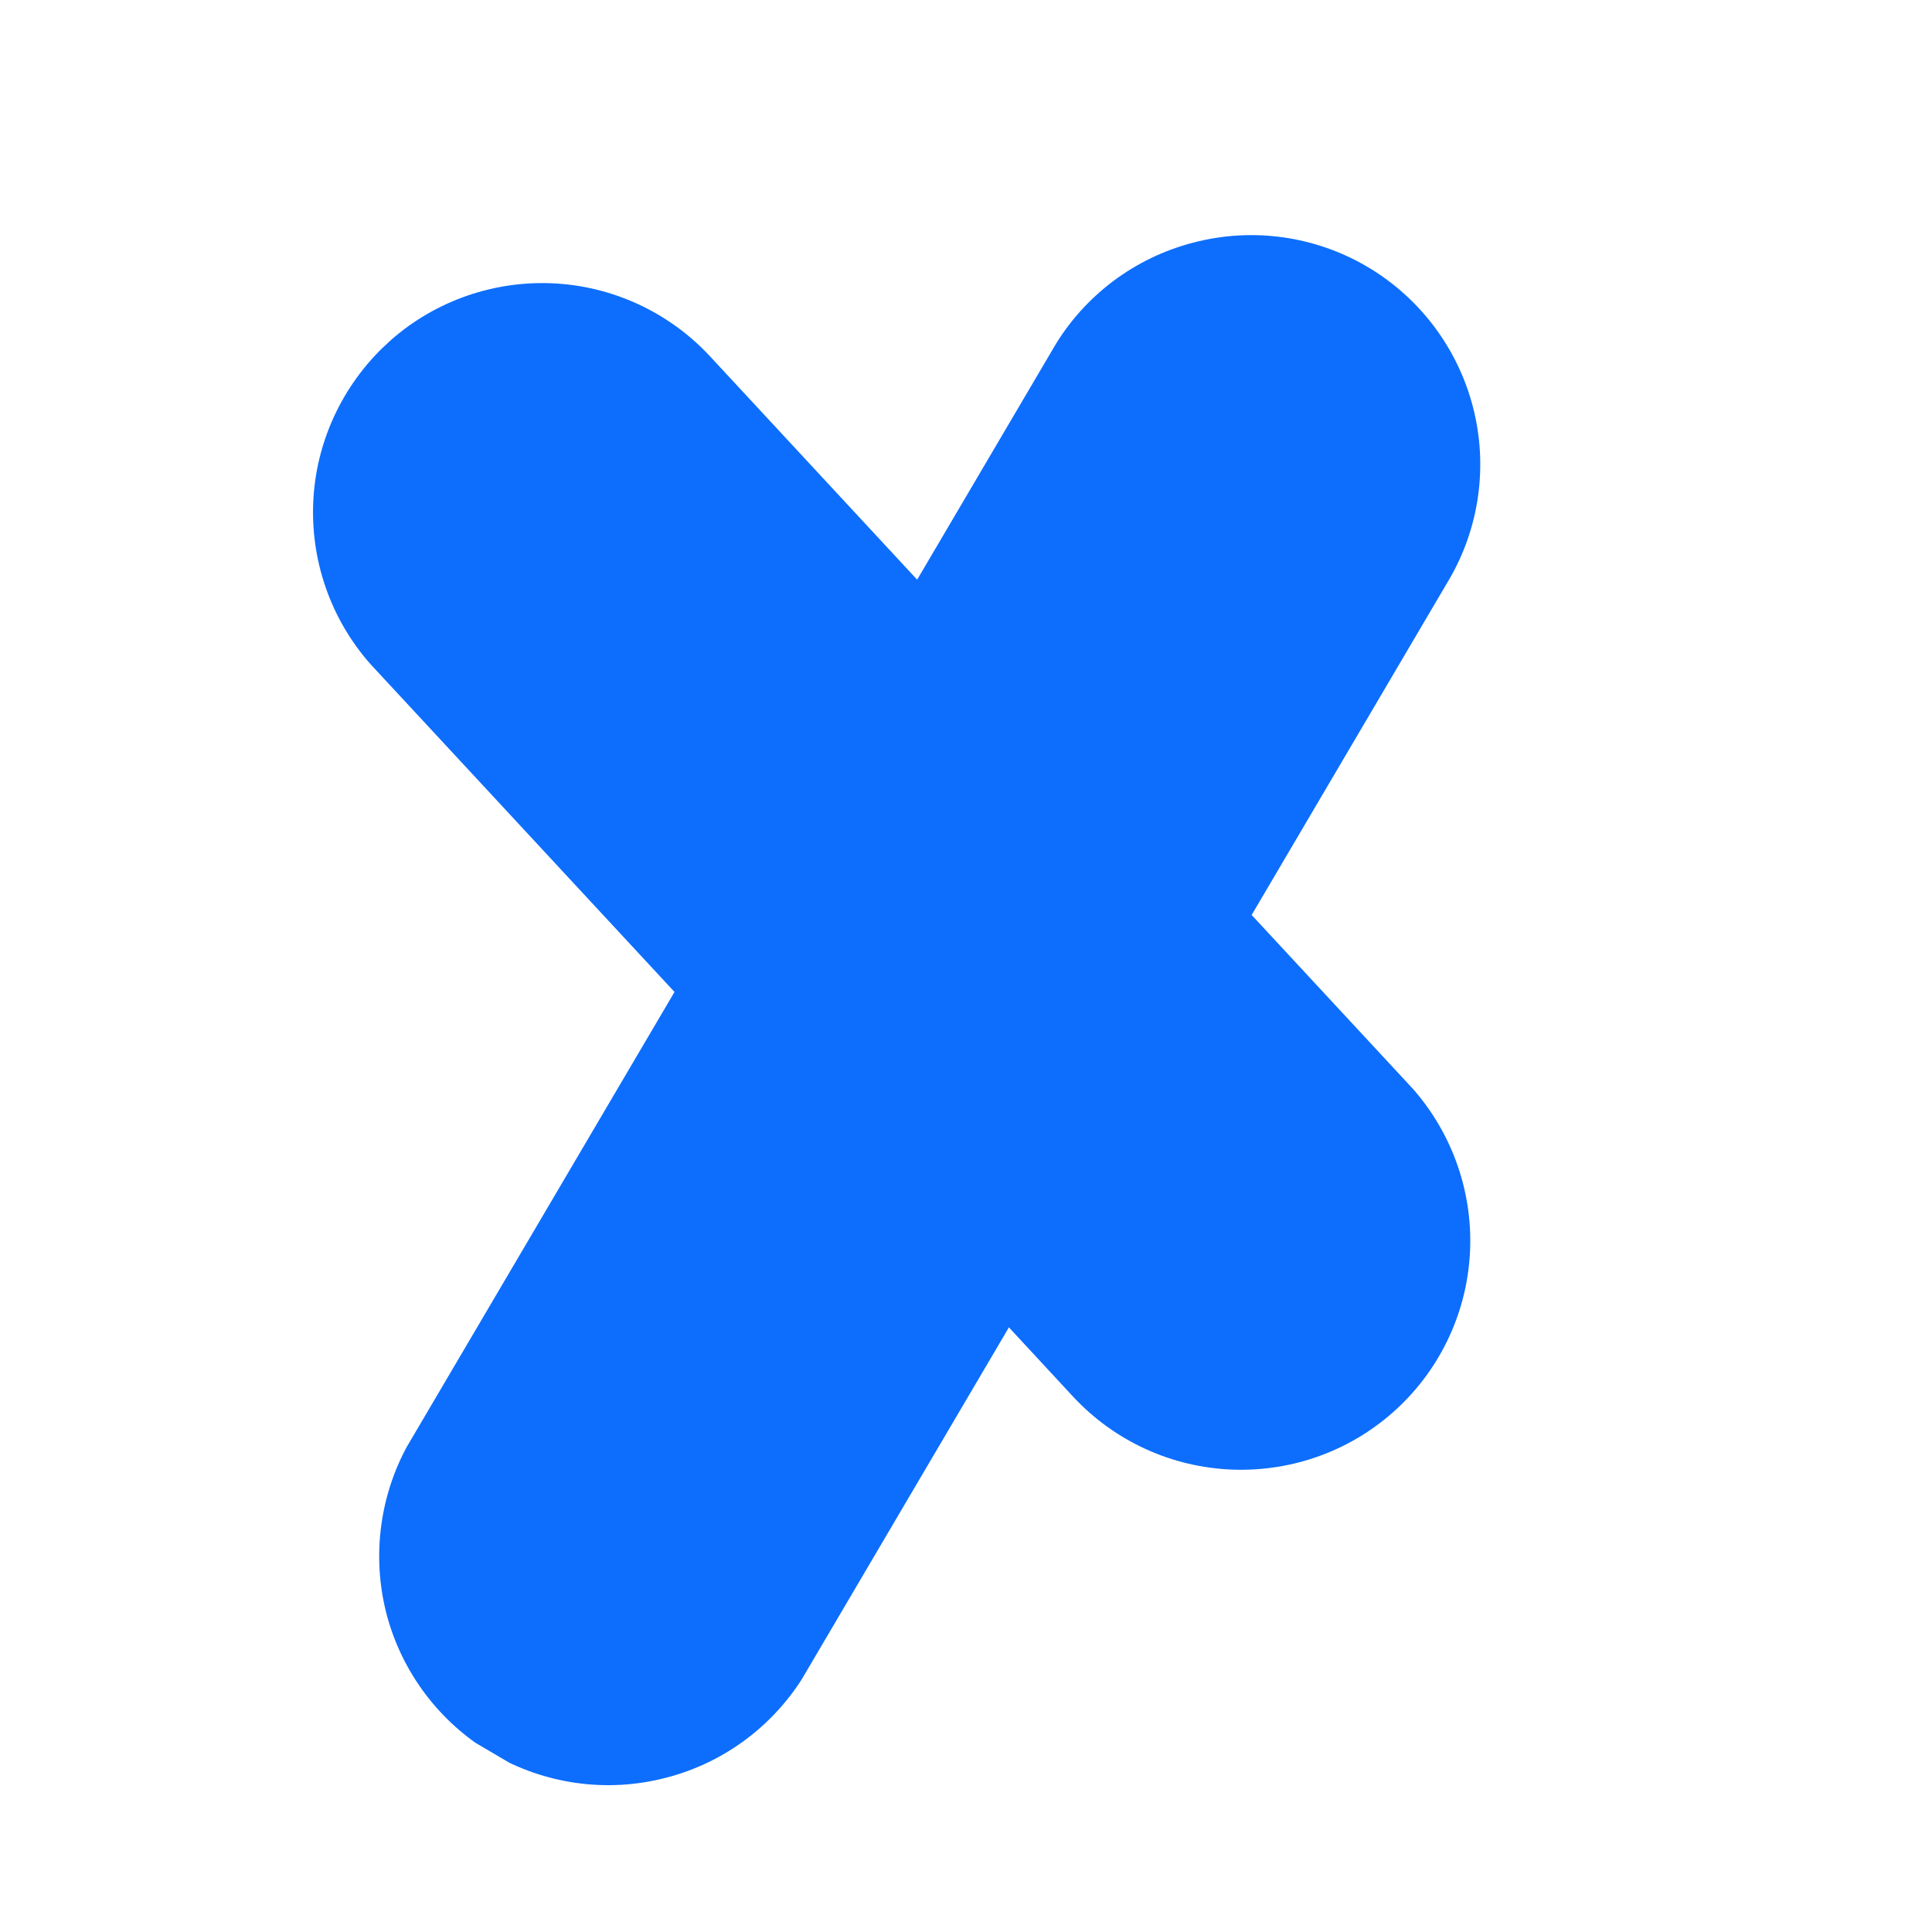 <svg xmlns="http://www.w3.org/2000/svg" xmlns:xlink="http://www.w3.org/1999/xlink" width="40" zoomAndPan="magnify" viewBox="0 0 30 30" height="40" preserveAspectRatio="xMidYMid meet" version="1.0"><defs><clipPath id="e55a308900"><path d="M 5 3 L 23 3 L 23 28 L 5 28 Z M 5 3 " clip-rule="nonzero"/></clipPath><clipPath id="6c552a8a99"><path d="M 18.164 2.336 L 24.297 5.949 L 10.703 29.047 L 4.566 25.438 Z M 18.164 2.336 " clip-rule="nonzero"/></clipPath><clipPath id="f0bec18456"><path d="M 21.23 4.141 C 22.043 4.621 22.633 5.402 22.871 6.316 C 23.109 7.23 22.973 8.203 22.492 9.016 L 12.516 25.969 C 12.035 26.781 11.254 27.371 10.34 27.605 C 9.426 27.844 8.457 27.707 7.641 27.23 C 6.828 26.75 6.238 25.969 6 25.055 C 5.766 24.141 5.902 23.168 6.379 22.355 L 16.359 5.402 C 16.836 4.59 17.621 4 18.535 3.766 C 19.449 3.527 20.418 3.664 21.23 4.141 Z M 21.23 4.141 " clip-rule="nonzero"/></clipPath><clipPath id="e09deef436"><path d="M 0.594 0.484 L 18 0.484 L 18 24.871 L 0.594 24.871 Z M 0.594 0.484 " clip-rule="nonzero"/></clipPath><clipPath id="4a0161ec55"><path d="M 13.164 -0.664 L 19.297 2.949 L 5.703 26.047 L -0.434 22.438 Z M 13.164 -0.664 " clip-rule="nonzero"/></clipPath><clipPath id="1cef011331"><path d="M 16.23 1.141 C 17.043 1.621 17.633 2.402 17.871 3.316 C 18.109 4.23 17.973 5.203 17.492 6.016 L 7.516 22.969 C 7.035 23.781 6.254 24.371 5.34 24.605 C 4.426 24.844 3.457 24.707 2.641 24.23 C 1.828 23.75 1.238 22.969 1 22.055 C 0.766 21.141 0.902 20.168 1.379 19.355 L 11.359 2.402 C 11.836 1.59 12.621 1 13.535 0.766 C 14.449 0.527 15.418 0.664 16.23 1.141 Z M 16.23 1.141 " clip-rule="nonzero"/></clipPath><clipPath id="70550d2346"><rect x="0" width="18" y="0" height="25"/></clipPath><clipPath id="00448f4e53"><path d="M 4 4 L 19 4 L 19 19 L 4 19 Z M 4 4 " clip-rule="nonzero"/></clipPath><clipPath id="b572bf6c93"><path d="M 3.391 7.766 L 8.609 2.926 L 19.5 14.668 L 14.277 19.508 Z M 3.391 7.766 " clip-rule="nonzero"/></clipPath><clipPath id="9858075147"><path d="M 6 5.344 C 6.691 4.703 7.609 4.363 8.555 4.398 C 9.496 4.434 10.387 4.844 11.027 5.535 L 17.059 12.039 C 17.703 12.73 18.043 13.652 18.008 14.594 C 17.973 15.539 17.562 16.426 16.871 17.07 C 16.18 17.711 15.258 18.051 14.316 18.016 C 13.375 17.98 12.484 17.57 11.84 16.879 L 5.809 10.375 C 5.168 9.684 4.828 8.766 4.863 7.82 C 4.898 6.879 5.309 5.988 6 5.344 Z M 6 5.344 " clip-rule="nonzero"/></clipPath><clipPath id="daa60da78b"><path d="M 0.664 0.18 L 14.137 0.18 L 14.137 14.117 L 0.664 14.117 Z M 0.664 0.18 " clip-rule="nonzero"/></clipPath><clipPath id="3bfc5a2e9e"><path d="M -0.609 3.766 L 4.609 -1.074 L 15.5 10.668 L 10.277 15.508 Z M -0.609 3.766 " clip-rule="nonzero"/></clipPath><clipPath id="44693f9dad"><path d="M 2 1.344 C 2.691 0.703 3.609 0.363 4.555 0.398 C 5.496 0.434 6.387 0.844 7.027 1.535 L 13.059 8.039 C 13.703 8.73 14.043 9.652 14.008 10.594 C 13.973 11.539 13.562 12.426 12.871 13.07 C 12.18 13.711 11.258 14.051 10.316 14.016 C 9.375 13.98 8.484 13.57 7.84 12.879 L 1.809 6.375 C 1.168 5.684 0.828 4.766 0.863 3.82 C 0.898 2.879 1.309 1.988 2 1.344 Z M 2 1.344 " clip-rule="nonzero"/></clipPath><clipPath id="d52a2d329f"><rect x="0" width="15" y="0" height="15"/></clipPath><clipPath id="64744c0273"><path d="M 12 12 L 23 12 L 23 23 L 12 23 Z M 12 12 " clip-rule="nonzero"/></clipPath><clipPath id="cef62f4853"><path d="M 11.434 16.047 L 16.652 11.207 L 24.312 19.465 L 19.09 24.305 Z M 11.434 16.047 " clip-rule="nonzero"/></clipPath><clipPath id="b64efd256a"><path d="M 14.043 13.629 C 14.738 12.984 15.656 12.645 16.598 12.68 C 17.543 12.715 18.434 13.125 19.074 13.816 L 21.883 16.844 C 22.523 17.539 22.863 18.457 22.828 19.398 C 22.793 20.344 22.383 21.234 21.691 21.875 C 21 22.516 20.082 22.855 19.137 22.82 C 18.195 22.785 17.305 22.379 16.66 21.684 L 13.855 18.656 C 13.211 17.965 12.871 17.047 12.906 16.102 C 12.941 15.16 13.352 14.27 14.043 13.629 Z M 14.043 13.629 " clip-rule="nonzero"/></clipPath><clipPath id="524784c8ea"><path d="M 0.793 0.543 L 11 0.543 L 11 10.992 L 0.793 10.992 Z M 0.793 0.543 " clip-rule="nonzero"/></clipPath><clipPath id="1afbfc4082"><path d="M -0.566 4.047 L 4.652 -0.793 L 12.312 7.465 L 7.09 12.305 Z M -0.566 4.047 " clip-rule="nonzero"/></clipPath><clipPath id="2a290d54fd"><path d="M 2.043 1.629 C 2.738 0.984 3.656 0.645 4.598 0.68 C 5.543 0.715 6.434 1.125 7.074 1.816 L 9.883 4.844 C 10.523 5.539 10.863 6.457 10.828 7.398 C 10.793 8.344 10.383 9.234 9.691 9.875 C 9 10.516 8.082 10.855 7.137 10.82 C 6.195 10.785 5.305 10.379 4.66 9.684 L 1.855 6.656 C 1.211 5.965 0.871 5.047 0.906 4.102 C 0.941 3.16 1.352 2.27 2.043 1.629 Z M 2.043 1.629 " clip-rule="nonzero"/></clipPath><clipPath id="108b58ffd3"><rect x="0" width="11" y="0" height="11"/></clipPath></defs><g clip-path="url(#e55a308900)"><g clip-path="url(#6c552a8a99)"><g clip-path="url(#f0bec18456)"><g transform="matrix(1, 0, 0, 1, 5, 3)"><g clip-path="url(#70550d2346)"><g clip-path="url(#e09deef436)"><g clip-path="url(#4a0161ec55)"><g clip-path="url(#1cef011331)"><path fill="#0d6efd" d="M 13.164 -0.664 L 19.297 2.949 L 5.715 26.023 L -0.418 22.414 Z M 13.164 -0.664 " fill-opacity="1" fill-rule="nonzero"/></g></g></g></g></g></g></g></g><g clip-path="url(#00448f4e53)"><g clip-path="url(#b572bf6c93)"><g clip-path="url(#9858075147)"><g transform="matrix(1, 0, 0, 1, 4, 4)"><g clip-path="url(#d52a2d329f)"><g clip-path="url(#daa60da78b)"><g clip-path="url(#3bfc5a2e9e)"><g clip-path="url(#44693f9dad)"><path fill="#0d6efd" d="M -0.609 3.766 L 4.609 -1.074 L 15.48 10.648 L 10.262 15.488 Z M -0.609 3.766 " fill-opacity="1" fill-rule="nonzero"/></g></g></g></g></g></g></g></g><g clip-path="url(#64744c0273)"><g clip-path="url(#cef62f4853)"><g clip-path="url(#b64efd256a)"><g transform="matrix(1, 0, 0, 1, 12, 12)"><g clip-path="url(#108b58ffd3)"><g clip-path="url(#524784c8ea)"><g clip-path="url(#1afbfc4082)"><g clip-path="url(#2a290d54fd)"><path fill="#0d6efd" d="M -0.566 4.047 L 4.652 -0.793 L 12.312 7.465 L 7.09 12.305 Z M -0.566 4.047 " fill-opacity="1" fill-rule="nonzero"/></g></g></g></g></g></g></g></g></svg>